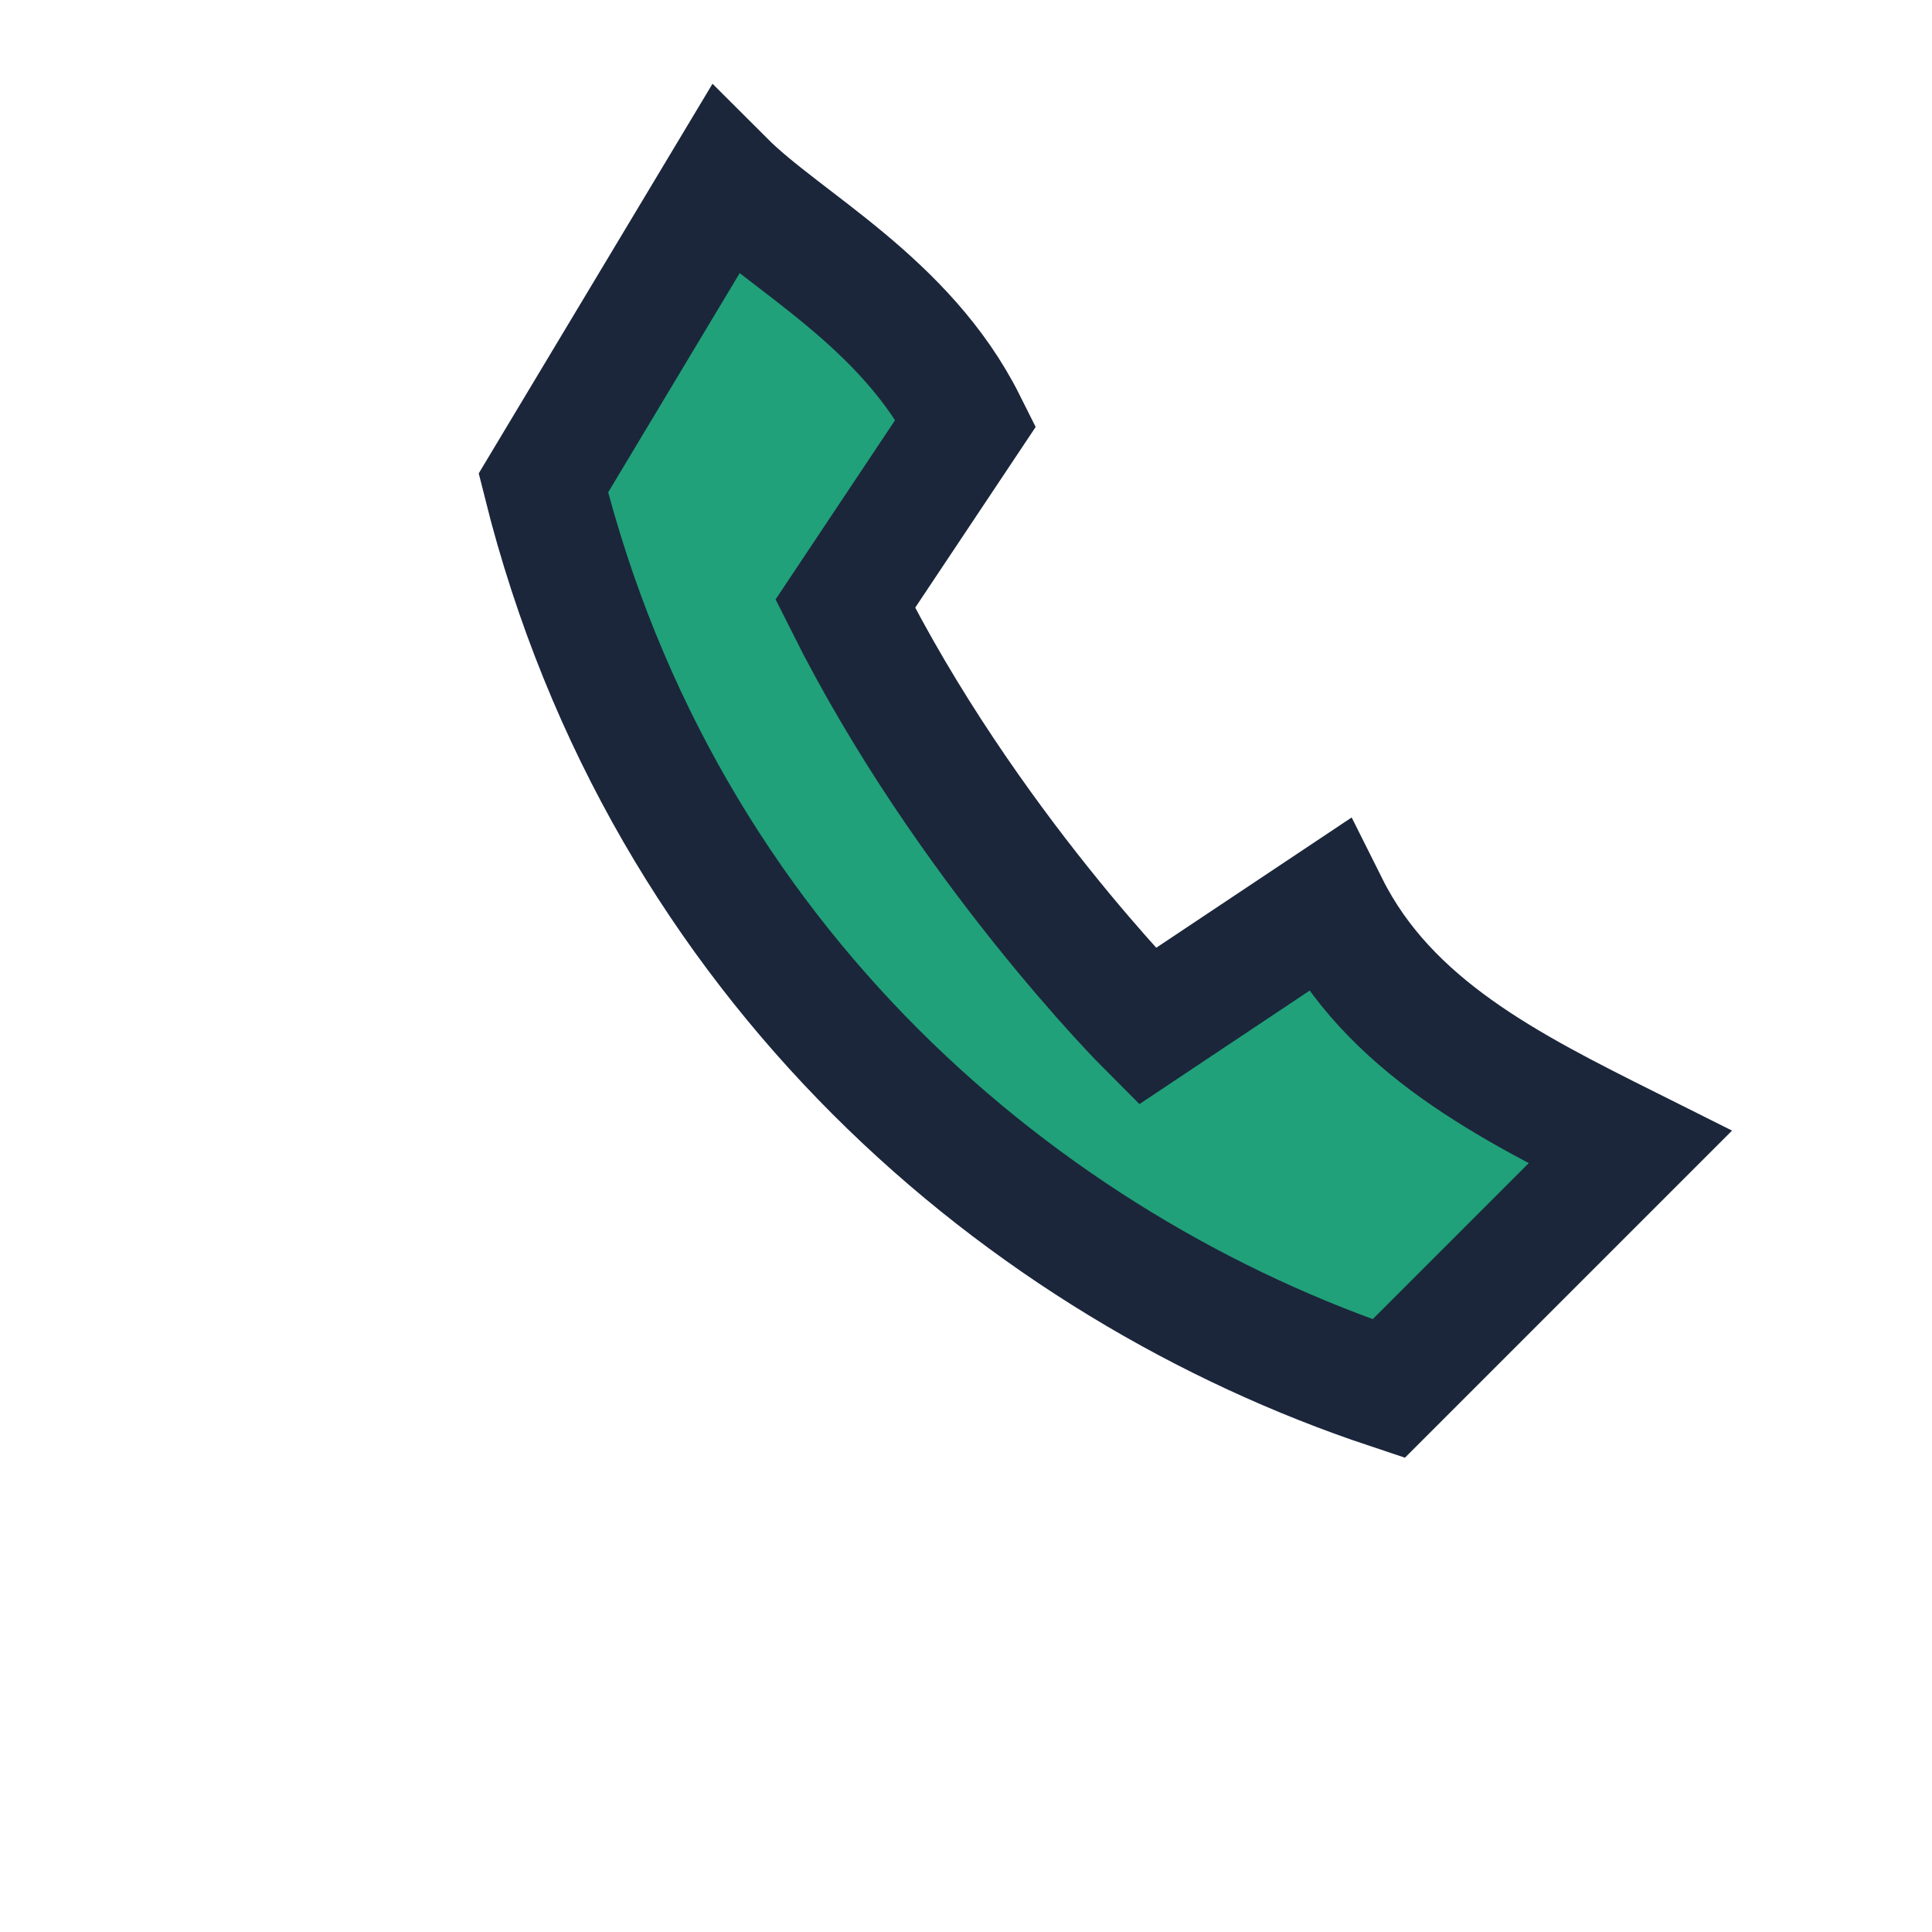 <?xml version="1.0" encoding="UTF-8"?>
<svg xmlns="http://www.w3.org/2000/svg" width="32" height="32" viewBox="0 0 32 32"><path d="M9 8c2 8 8 13 14 15l4-4c-2-1-4-2-5-4l-3 2c0 0-3-3-5-7l2-3c-1-2-3-3-4-4z" stroke="#1B263B" stroke-width="2" fill="#21A179"/></svg>